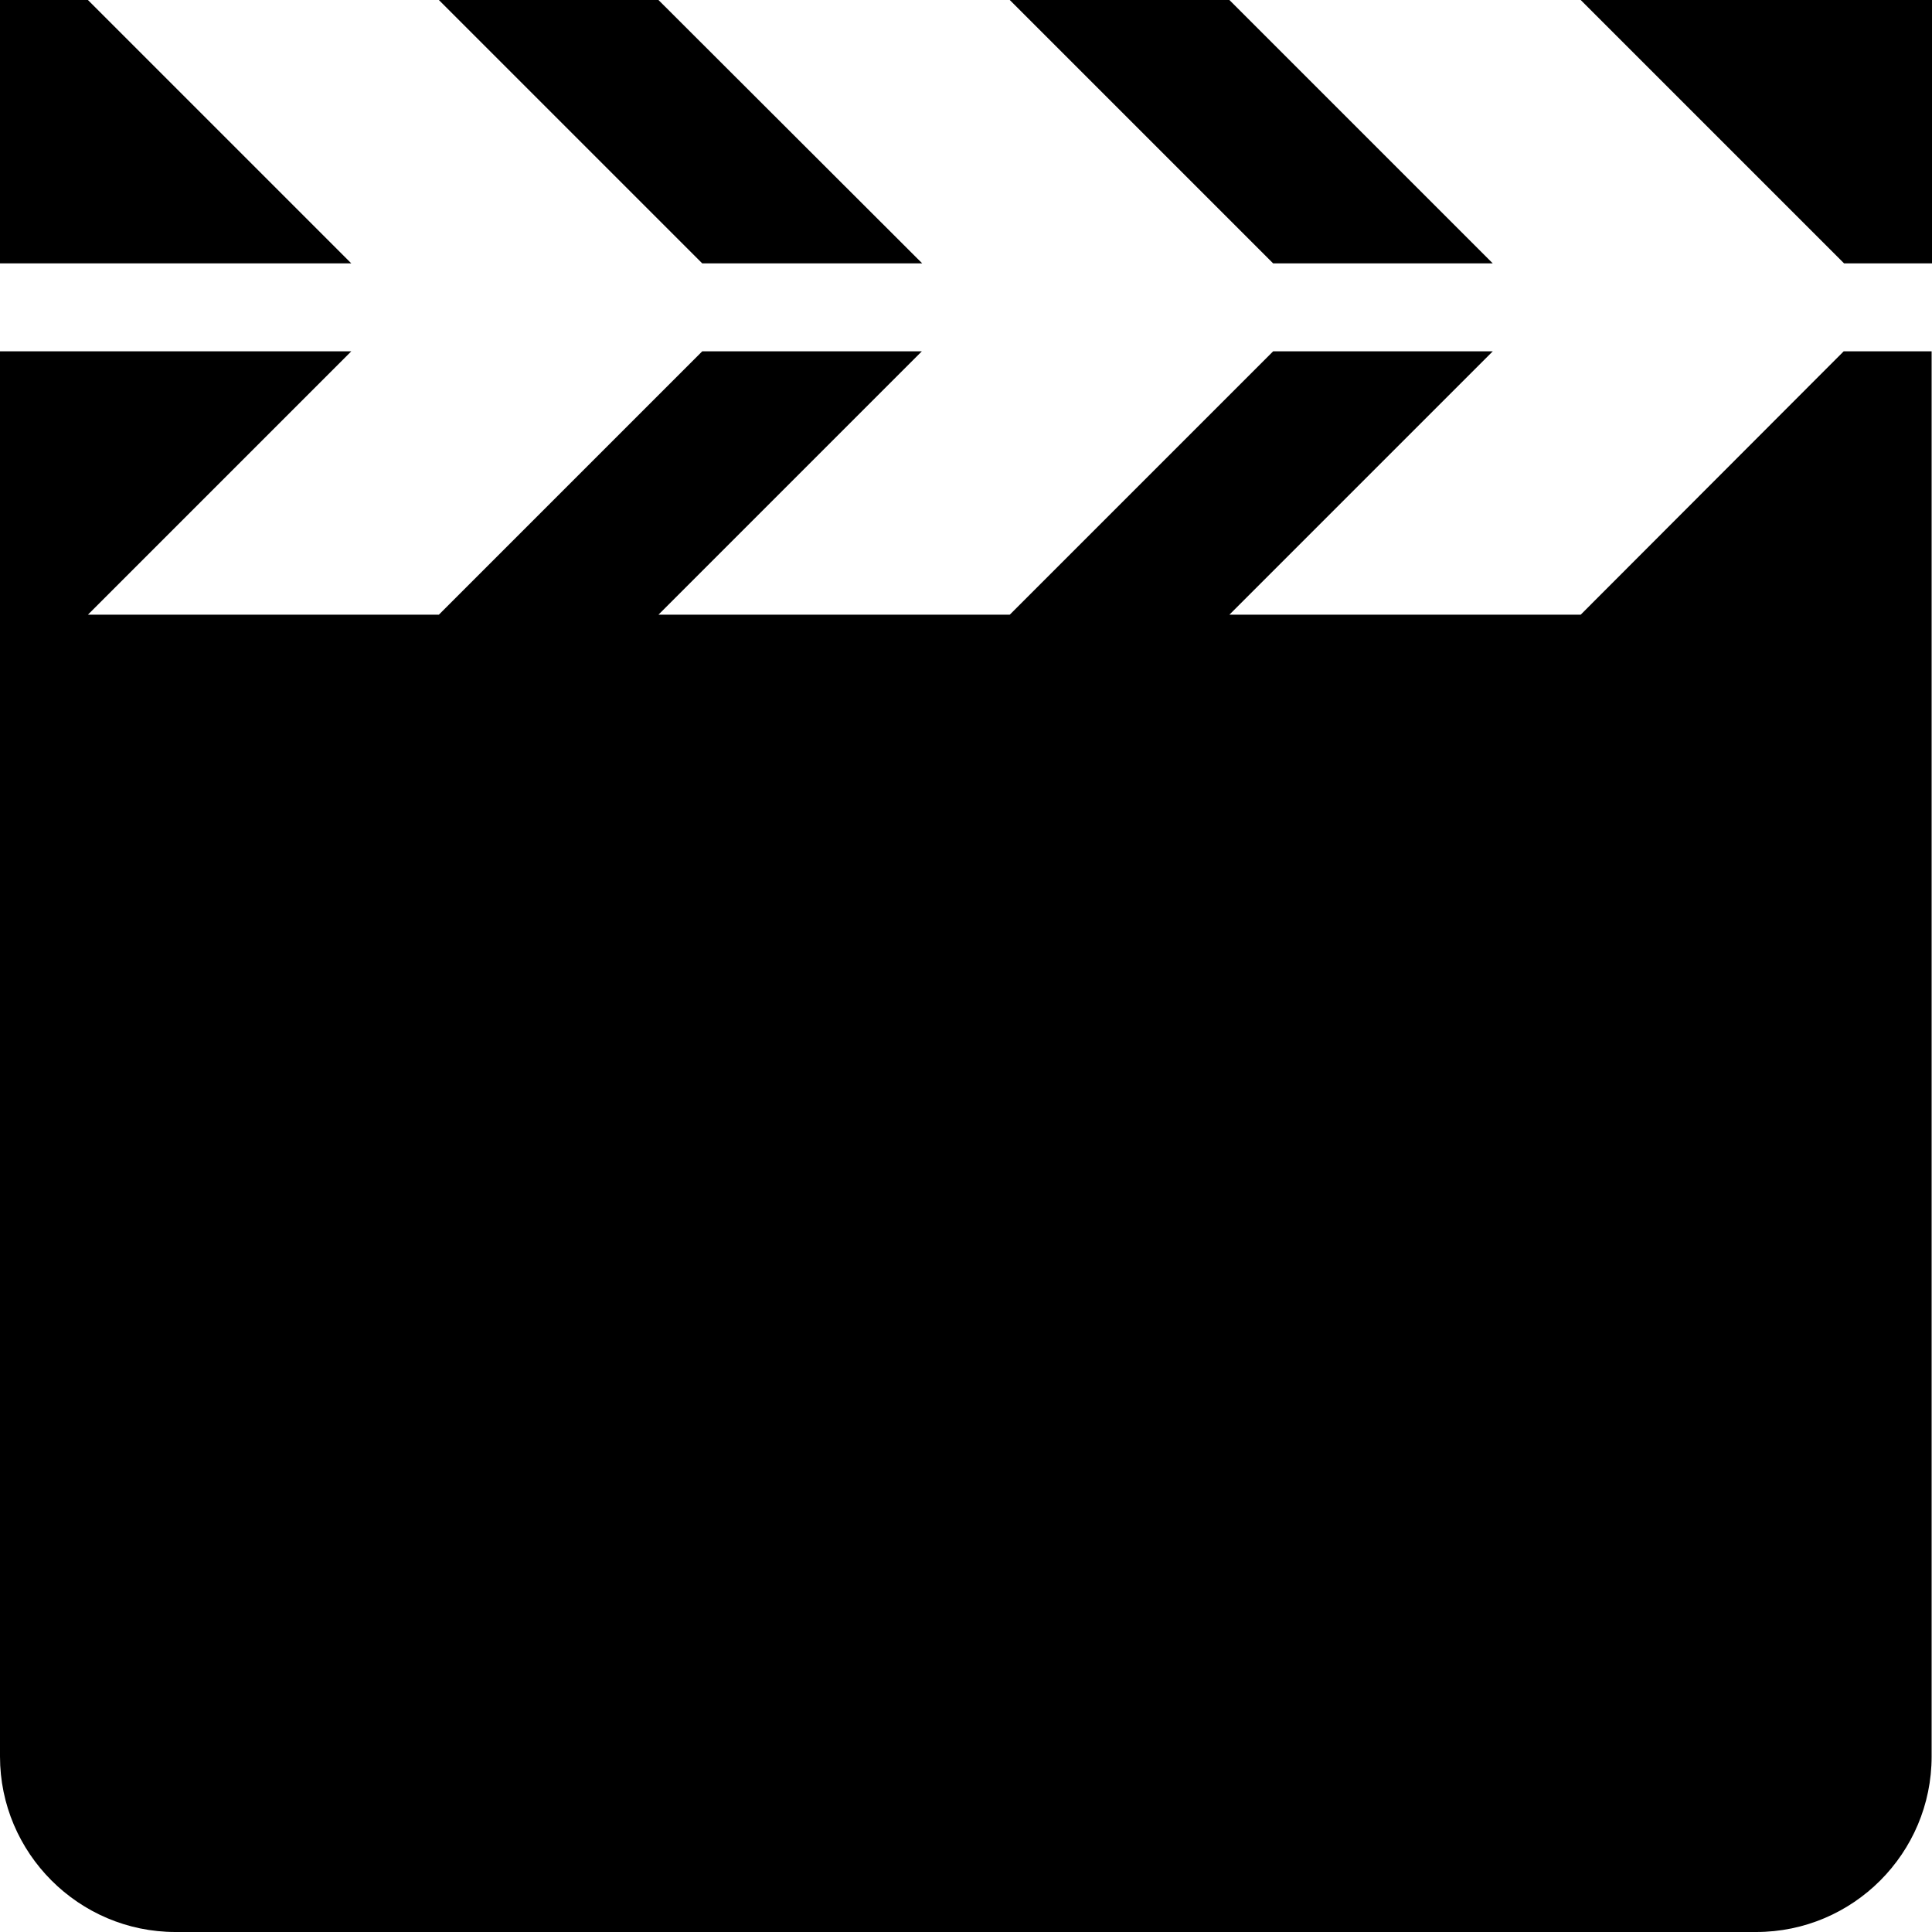 <svg xmlns="http://www.w3.org/2000/svg" viewBox="0 0 512 512"><path d="M244.4 69.8L174.5 0h-58.2l69.8 69.8h58.3zm151.2 0L325.8 0h-58.2l69.8 69.8h58.2zM418.9 0l69.8 69.8H512V0h-93.1zm0 162.9h-93.1l69.8-69.8h-58.2l-69.8 69.8h-93.1l69.8-69.8h-58.2l-69.8 69.8h-93l69.8-69.8H0v372.4C0 491.1 20.9 512 46.5 512h418.9c25.7 0 46.5-20.9 46.5-46.5V93.1h-23.3l-69.7 69.8zM23.3 0H0v69.8h93.1L23.3 0z"/></svg>